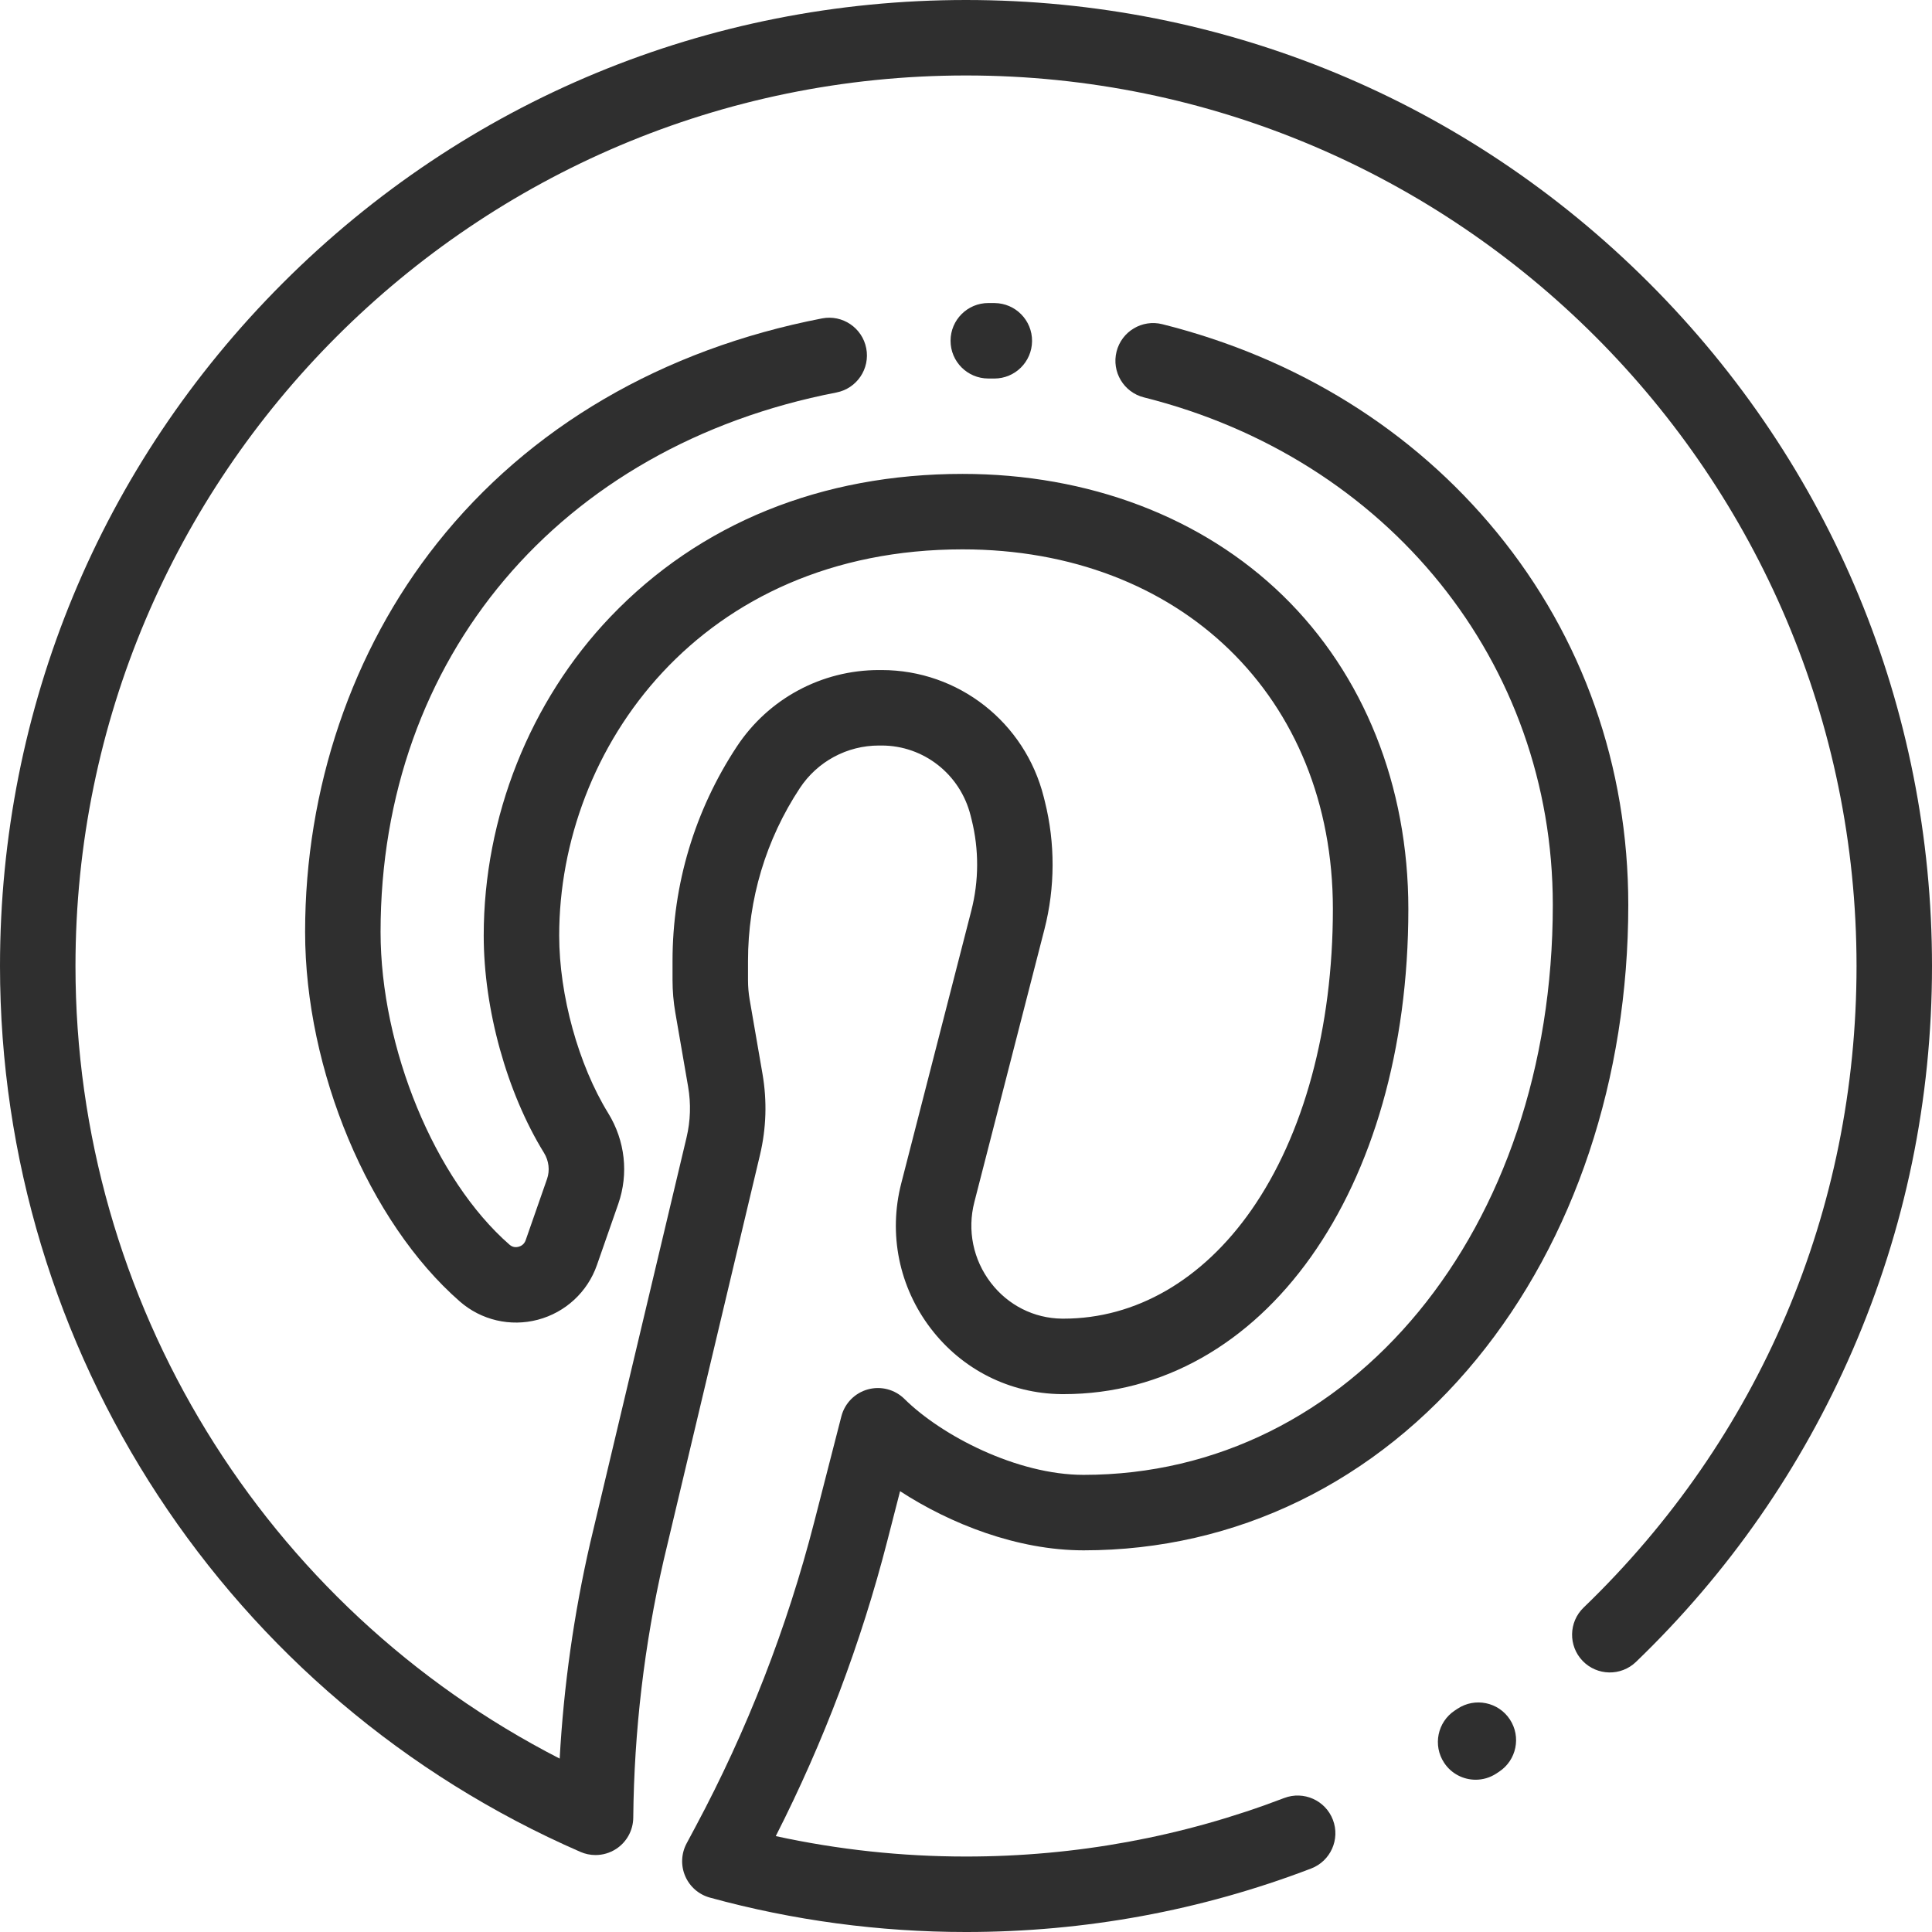 <svg enable-background="new 0 0 512 512" height="512" viewBox="0 0 512 512" width="512" xmlns="http://www.w3.org/2000/svg"><g fill="#2f2f2f"><path d="m437.02 74.981c-48.353-48.352-112.64-74.981-181.02-74.981s-132.667 26.629-181.02 74.981c-48.351 48.352-74.98 112.639-74.98 181.019 0 101.896 60.379 194.05 153.822 234.773 1.279.558 2.64.833 3.994.833 1.904 0 3.796-.543 5.444-1.606 2.816-1.825 4.529-4.941 4.561-8.296.22-22.951 2.932-45.91 8.04-68.163l25.534-107.439c1.686-7.095 1.911-14.339.671-21.53l-3.396-19.655c-.294-1.698-.442-3.434-.442-5.162v-5.125c0-16.313 4.745-32.133 13.723-45.75 4.667-7.079 12.514-11.307 20.991-11.308h.688.005c11.152 0 20.849 7.624 23.579 18.544l.277 1.107c1.972 7.889 1.944 16.221-.079 24.096l-18.572 72.282c-3.454 13.444-.589 27.481 7.862 38.511 8.322 10.863 20.89 17.185 34.494 17.345l.649.004c52.949 0 91.381-54.064 91.381-128.552 0-32.694-11.807-62.195-33.245-83.068-21.361-20.797-51.51-32.251-84.894-32.251-37.376 0-69.64 13.09-93.301 37.853-21.352 22.345-33.597 53.142-33.597 84.495 0 19.52 6.115 41.574 15.959 57.554 1.317 2.139 1.615 4.678.817 6.965l-5.661 16.22c-.413 1.183-1.352 1.592-1.875 1.73-.62.166-1.54.202-2.403-.551-19.801-17.28-34.172-52.138-34.172-82.887 0-72.607 47.415-128.719 120.795-142.95 5.422-1.052 8.964-6.299 7.913-11.721-1.052-5.422-6.302-8.97-11.722-7.913-42.315 8.207-77.598 28.821-102.033 59.614-22.54 28.405-34.953 64.973-34.953 102.97 0 36.598 16.869 76.878 41.022 97.956 5.665 4.942 13.394 6.743 20.671 4.815 7.305-1.934 13.152-7.345 15.64-14.475l5.661-16.221c2.789-7.994 1.815-16.757-2.671-24.042-7.89-12.81-12.988-31.283-12.988-47.066 0-49.616 37.464-102.348 106.897-102.348 57.783 0 98.139 39.196 98.139 95.319 0 31.505-7.683 59.849-21.632 79.812-12.952 18.533-30.619 28.74-49.749 28.74l-.423-.002c-7.413-.088-14.281-3.554-18.844-9.51-4.692-6.124-6.284-13.913-4.368-21.37l18.572-72.282c2.848-11.087 2.887-22.818.109-33.928l-.277-1.107c-4.959-19.837-22.632-33.69-42.979-33.69-.003 0-.006 0-.009 0h-.688c-15.22.003-29.309 7.591-37.687 20.299-11.137 16.894-17.025 36.521-17.025 56.758v5.125c0 2.864.247 5.747.733 8.566l3.396 19.654c.778 4.51.637 9.053-.421 13.503l-25.55 107.513c-4.298 18.716-6.999 37.845-8.063 57.06-78.423-40.222-128.32-121.11-128.32-210.048 0-130.131 105.869-236 236-236s236 105.869 236 236c0 64.727-25.684 125.105-72.32 170.014-3.979 3.831-4.098 10.161-.267 14.14 3.832 3.978 10.161 4.098 14.14.267 24.54-23.631 43.836-51.39 57.354-82.505 13.996-32.218 21.093-66.507 21.093-101.916 0-68.38-26.629-132.667-74.98-181.019z"/><path d="m400.125 455.66c-3.041-4.609-9.242-5.881-13.854-2.839l-.723.478c-4.61 3.041-5.881 9.245-2.839 13.854 1.922 2.914 5.108 4.493 8.355 4.493 1.891 0 3.803-.536 5.499-1.654l.723-.478c4.61-3.041 5.881-9.245 2.839-13.854z"/><path d="m396.704 141.124c-22.219-27.139-52.882-46.23-88.675-55.209-5.357-1.345-10.79 1.909-12.133 7.266s1.91 10.789 7.266 12.133c64.807 16.257 108.348 70.314 108.348 134.515 0 86.098-53.456 151.025-124.344 151.025-17.625 0-37.617-10.367-47.479-20.121-2.545-2.517-6.244-3.482-9.696-2.529-3.452.954-6.129 3.681-7.021 7.15l-7.197 28.012c-7.201 28.024-17.774 55.172-31.424 80.688l-2.392 4.47c-1.434 2.682-1.571 5.871-.37 8.666s3.608 4.89 6.542 5.695c22.047 6.049 44.882 9.115 67.871 9.115 31.512 0 62.284-5.661 91.462-16.825 5.159-1.974 7.741-7.755 5.767-12.913-1.975-5.16-7.758-7.738-12.913-5.767-26.888 10.288-55.256 15.505-84.316 15.505-17 0-33.905-1.817-50.415-5.412 12.674-24.9 22.606-51.185 29.559-78.246l3.382-13.164c13.259 8.628 31.04 15.676 48.641 15.676 40.412 0 77.414-18.013 104.19-50.721 25.893-31.63 40.153-74.355 40.153-120.305 0-36.759-12.036-70.891-34.806-98.704z"/><path d="m263.597 80.315c-.562-.005-1.127-.007-1.69-.007-5.522 0-10 4.477-10 10s4.478 10 10 10c.503 0 1.005.002 1.507.006h.094c5.479 0 9.947-4.417 9.997-9.908.05-5.522-4.386-10.04-9.908-10.091z"/></g></svg>